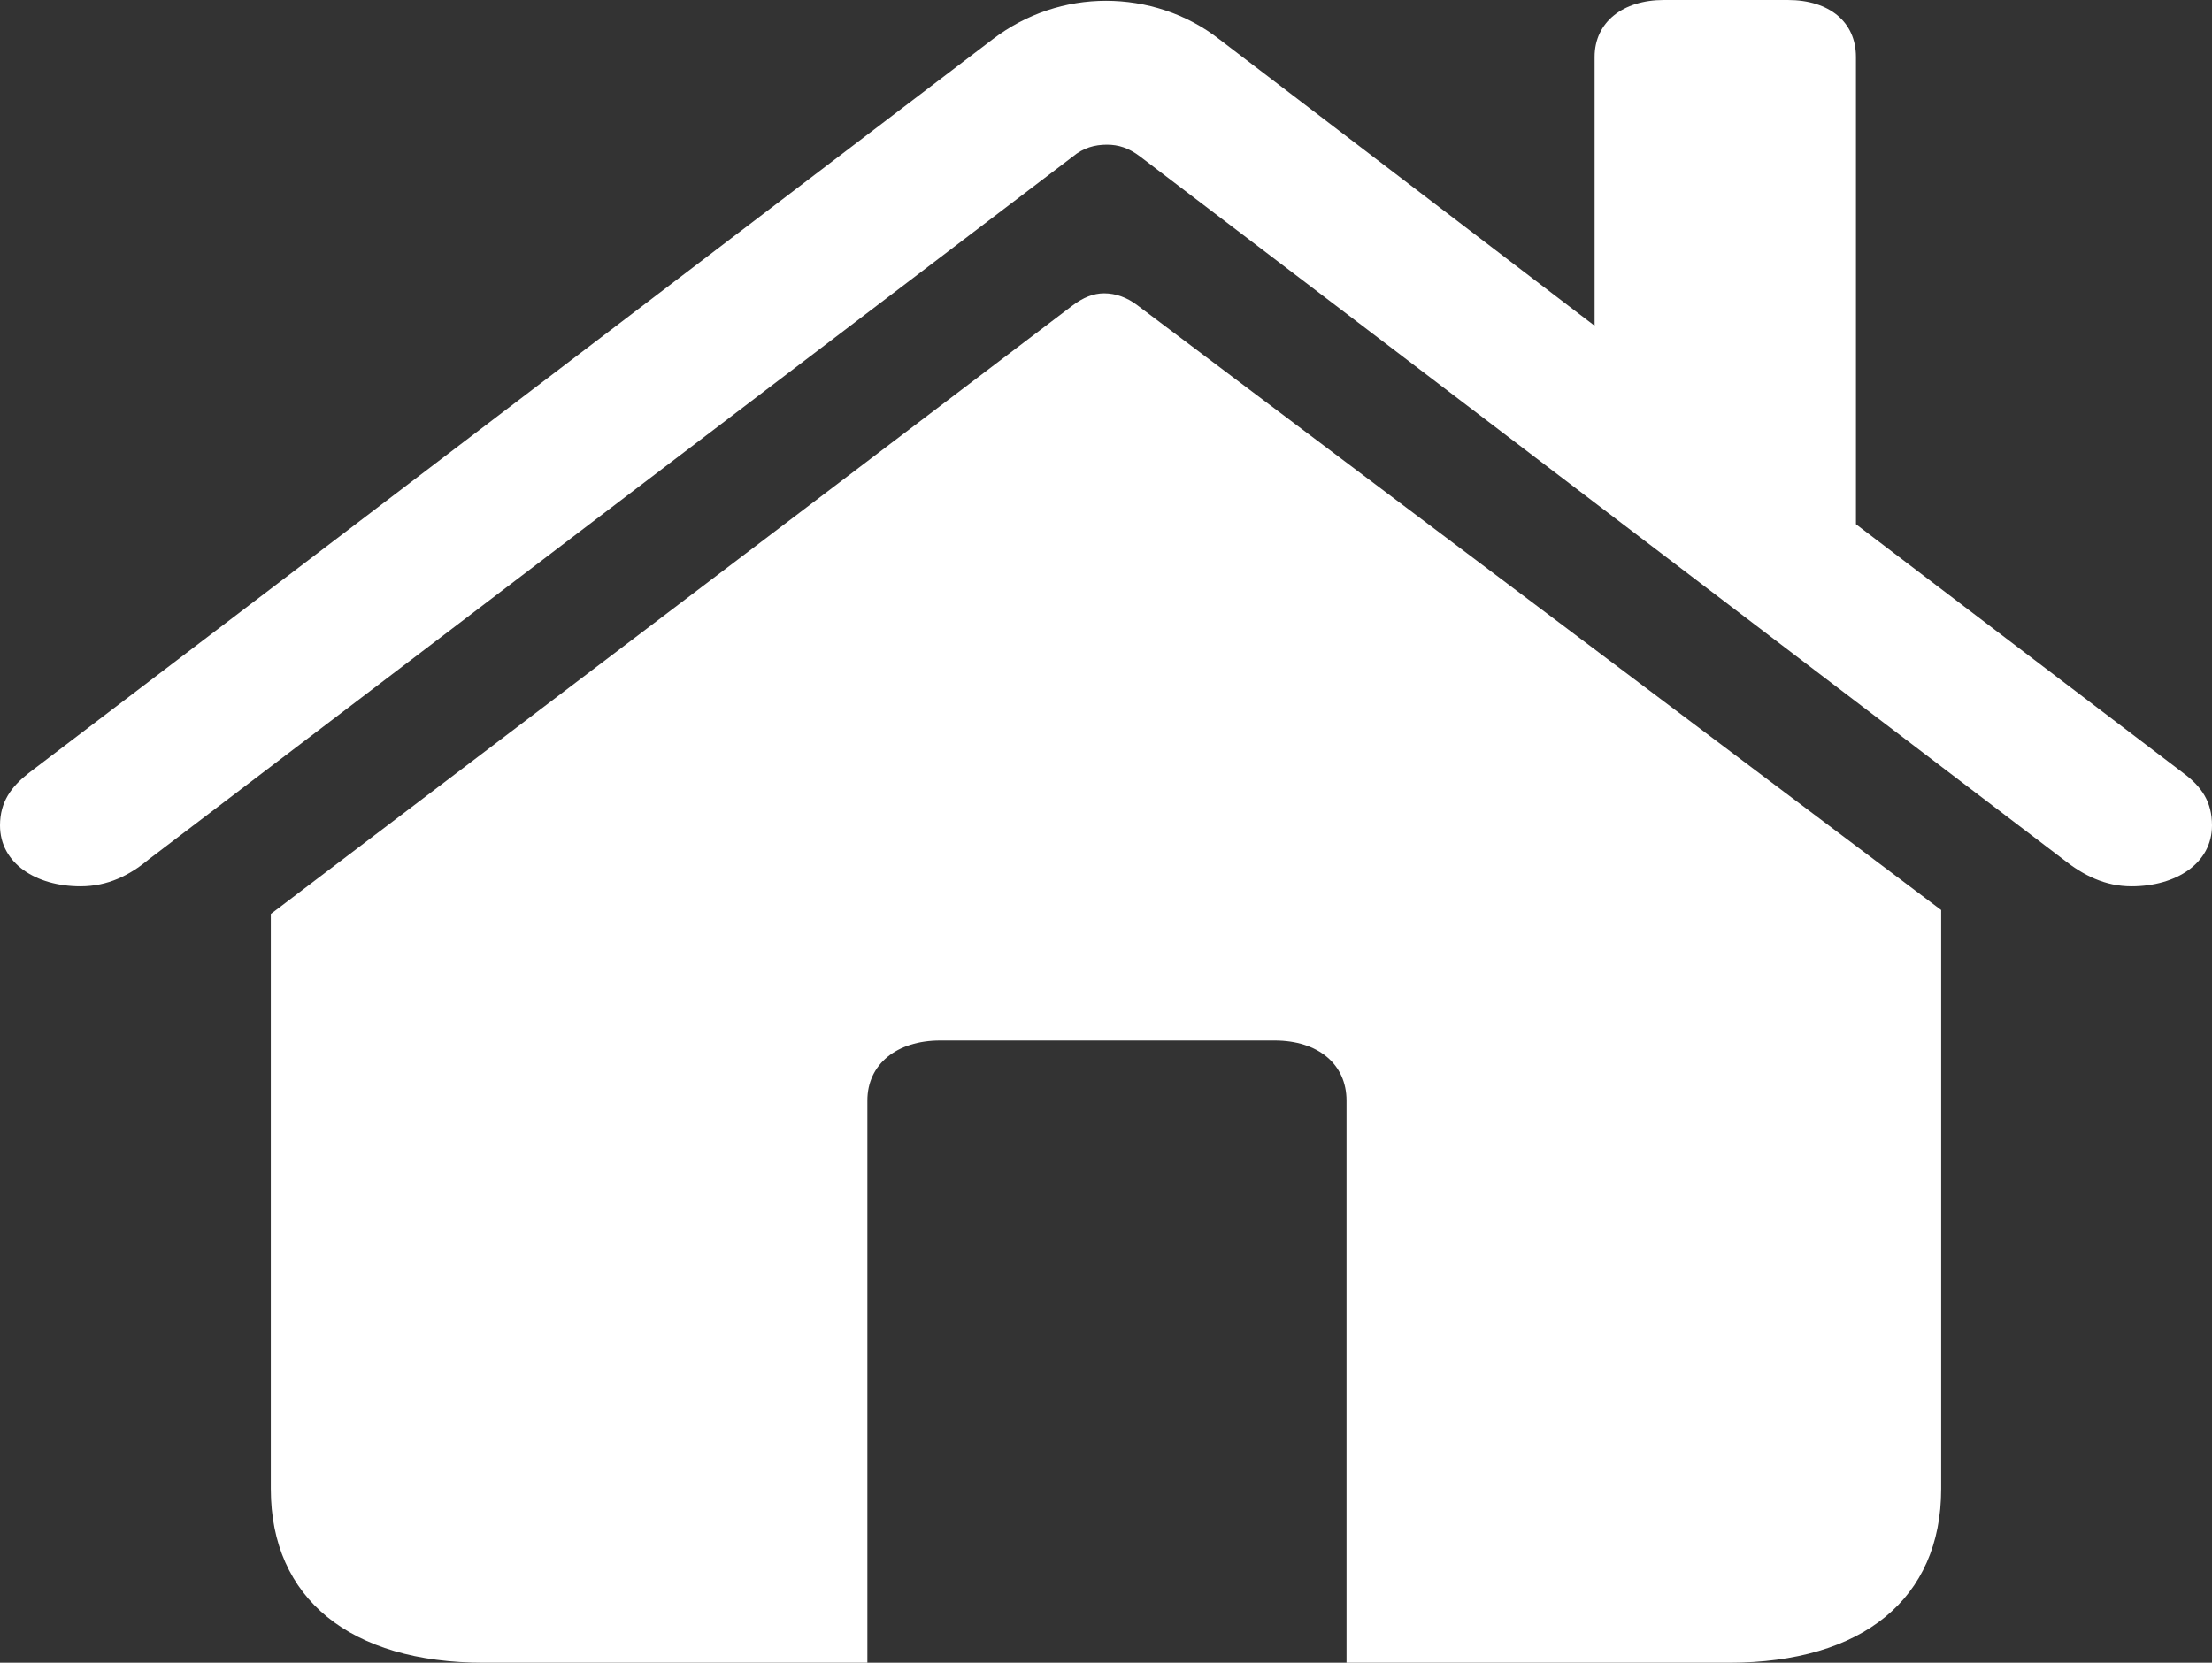 <svg width="266" height="200" viewBox="0 0 266 200" fill="none" xmlns="http://www.w3.org/2000/svg">
<rect x="0" y="0" width="266" height="200" fill="#333333" stroke="none"/>
<path d="M0 99.287C0 103.852 4.327 106.61 9.679 106.61C12.981 106.61 15.6 105.278 17.878 103.376L129.014 18.83C130.267 17.784 131.633 17.404 133.113 17.404C134.48 17.404 135.732 17.784 137.099 18.83L248.122 103.376C250.513 105.278 253.131 106.61 256.32 106.61C261.672 106.61 266 103.852 266 99.287C266 96.434 264.748 94.627 262.584 93.01L223.184 63.053V6.847C223.184 2.663 219.996 0 214.986 0H200.069C195.172 0 191.756 2.663 191.756 6.847V39.182L146.664 4.755C142.678 1.617 137.782 0.095 133 0.095C128.217 0.095 123.435 1.617 119.335 4.755L3.416 93.01C1.367 94.627 0 96.434 0 99.287ZM32.566 179.078C32.566 192.297 42.132 200 58.188 200H104.304V132.382C104.304 128.007 107.834 125.154 113.073 125.154H153.268C158.506 125.154 161.923 128.007 161.923 132.382V200H207.925C223.981 200 233.433 192.297 233.433 179.078V109.463L136.758 36.709C135.505 35.758 134.138 35.283 132.772 35.283C131.519 35.283 130.267 35.758 128.9 36.805L32.566 109.938V179.078Z" fill="white"/>
</svg>
